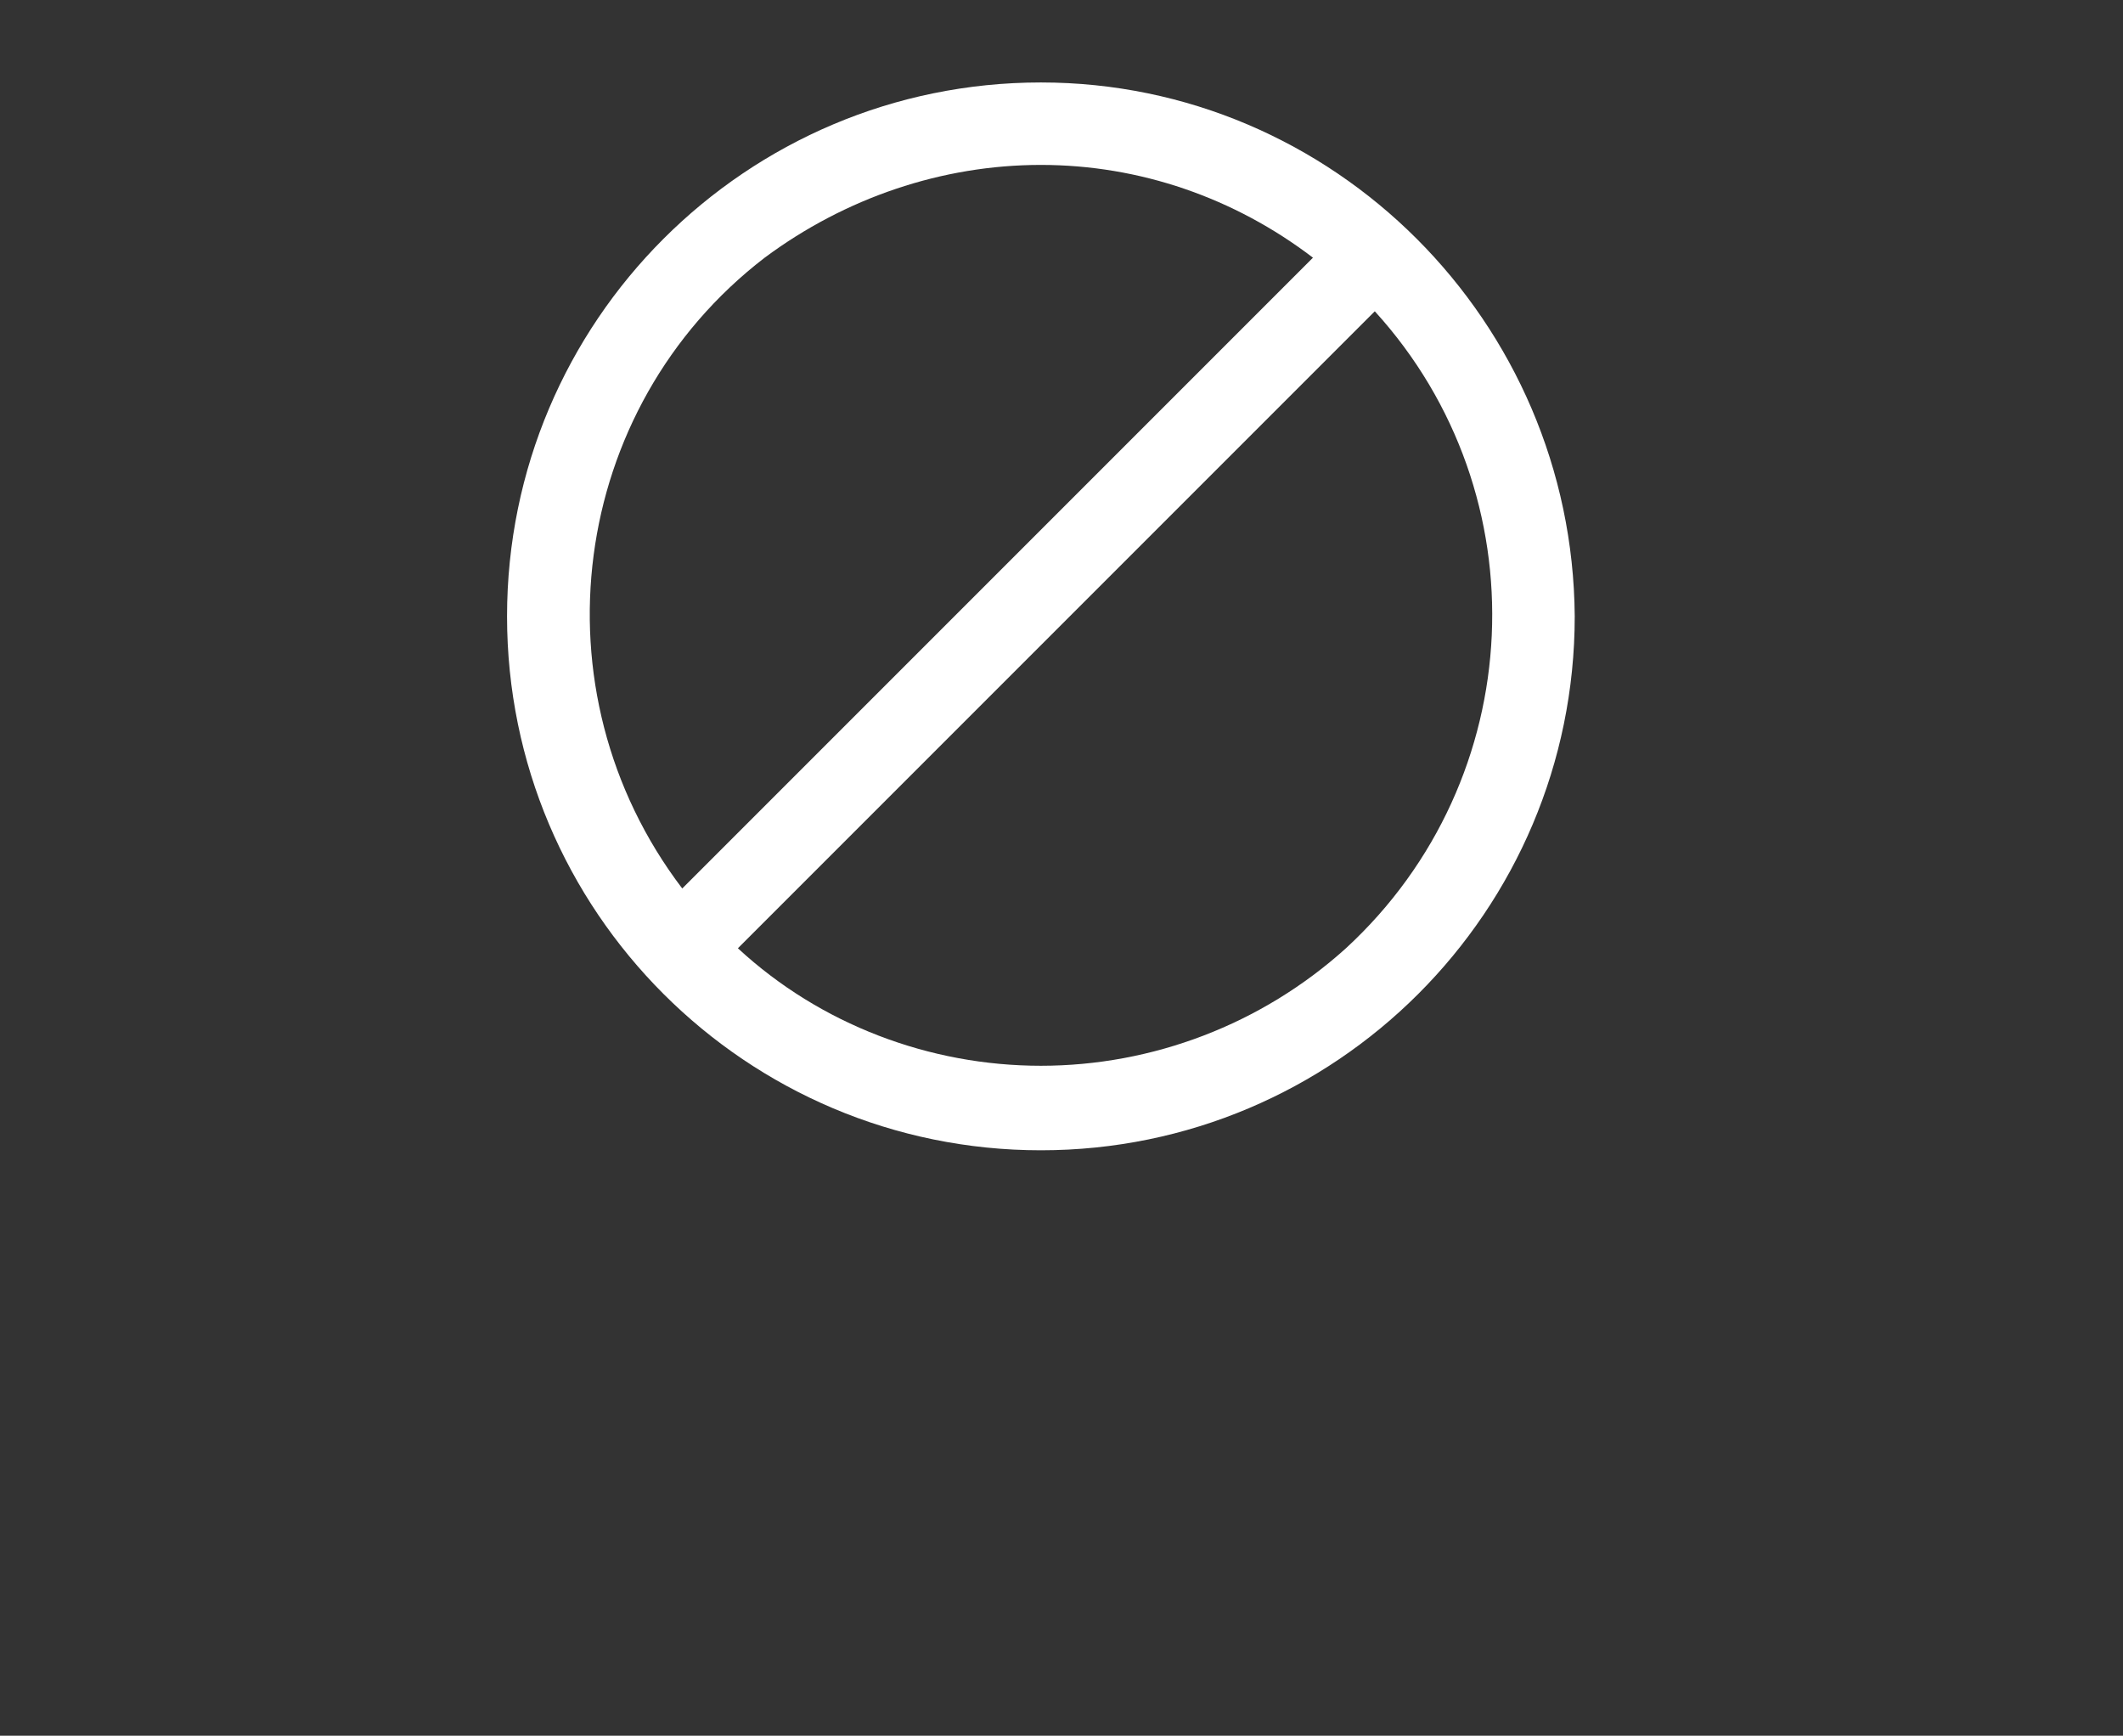 <?xml version="1.0" encoding="utf-8"?>
<!-- Generator: Adobe Illustrator 26.3.1, SVG Export Plug-In . SVG Version: 6.00 Build 0)  -->
<svg version="1.1" id="Capa_1" xmlns="http://www.w3.org/2000/svg" xmlns:xlink="http://www.w3.org/1999/xlink" x="0px" y="0px"
	 viewBox="0 0 103 84.2" style="enable-background:new 0 0 103 84.2;" xml:space="preserve">
<rect x="0" y="0" width="103" height="84.2" fill="#333333" stroke="none"/>
<style type="text/css">
	.st0{fill:#FFFFFF;}
</style>
<g>
	<path id="svg_6" class="st0" d="M50.5,4C36.2,4,24.6,15.6,24.6,29.9s11.6,25.9,25.9,25.9s25.9-11.6,25.9-25.9
		C76.3,15.6,64.7,4,50.5,4 M50.5,8c4.8,0,9.4,1.6,13.2,4.5L33.1,43.1c-7.3-9.6-5.5-23.3,4-30.6C41,9.6,45.7,8,50.5,8 M50.5,51.7
		c-5.4,0-10.7-2-14.7-5.7l30.9-30.9c8.1,8.9,7.5,22.7-1.4,30.9C61.2,49.7,55.9,51.7,50.5,51.7"/>
</g>
</svg>

